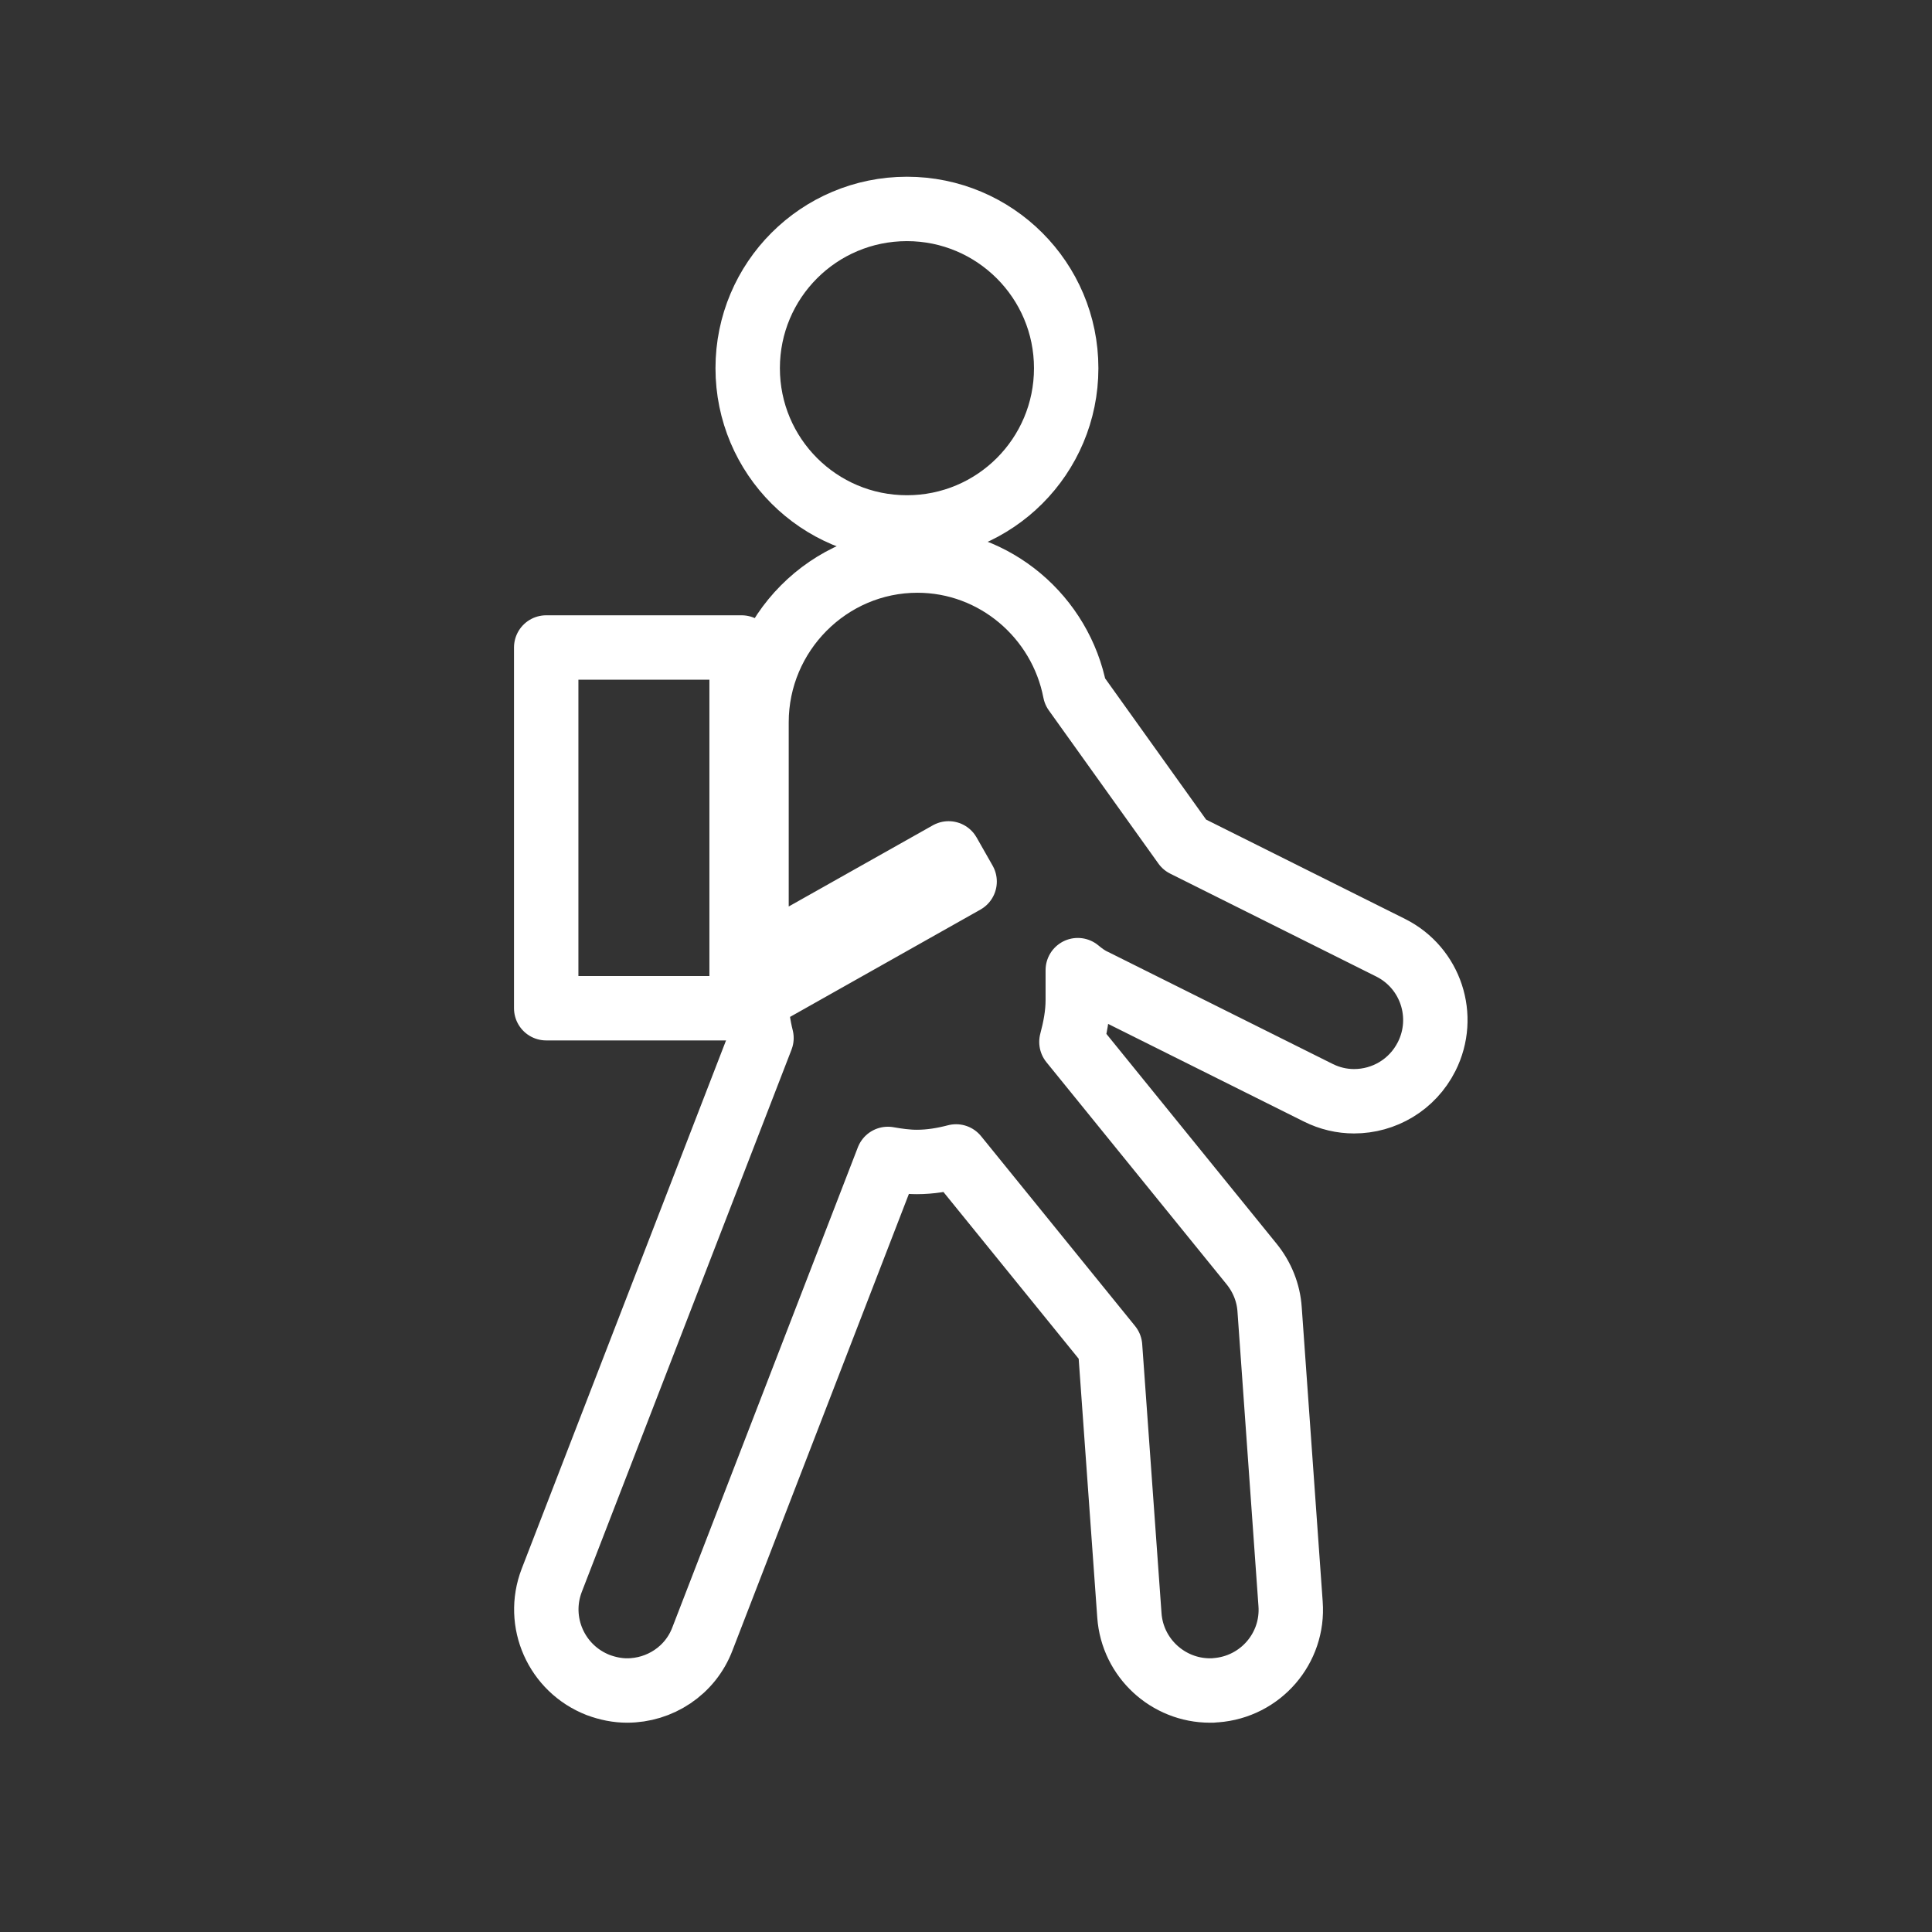 <svg xmlns="http://www.w3.org/2000/svg" xmlns:xlink="http://www.w3.org/1999/xlink" id="Layer_1" x="0px" y="0px" viewBox="0 0 700 700" style="enable-background:new 0 0 700 700;" xml:space="preserve"><rect x="0" y="0" width="700" height="700" fill="#333333" stroke="none"/><style type="text/css">	.st0{fill:none;stroke:#FFFFFF;stroke-width:23.334;stroke-linecap:round;stroke-linejoin:round;stroke-miterlimit:116.67;}</style><path class="st0" d="M386.3,133.4c0,31.9-25.8,57.7-57.7,57.7c-31.9,0-57.7-25.8-57.7-57.7c0-31.9,25.8-57.7,57.7-57.7 C360.4,75.7,386.3,101.5,386.3,133.4"></path><path class="st0" d="M197.9,234.6h70.8v130.7h-70.8L197.9,234.6z"></path><path class="st0" d="M503.9,343.4l-74.7-37.3l-39.7-55.5c-5.2-27-28.9-47.5-57.1-47.5c-32.1,0-58.3,26.4-58.3,58.6v86.7l69.6-39.2 l5.8,10.2l-75.4,42.5v0.4c0,4.8,0.7,9.4,1.8,13.8l-76,196.5c-5.8,15.1,1.7,32,16.8,37.9c3.5,1.3,7,2,10.5,2 c11.8,0,22.9-7.1,27.3-18.7l67.2-173.9c3.4,0.6,6.9,1.1,10.5,1.1c4.9,0,9.6-0.8,14.2-2l55.8,68.8l7,97.5c1.1,15.4,14,27.2,29.2,27.2 c0.7,0,1.4,0,2.1-0.1c16.2-1.2,28.3-15.2,27.1-31.3l-7.6-106.7c-0.4-6-2.7-11.7-6.5-16.4l-65.3-80.5c1.3-4.9,2.3-9.9,2.3-15.2v-10.8 c1.8,1.5,3.7,2.9,5.9,3.9l81.2,40.5c4.2,2.1,8.6,3.1,13,3.1c10.8,0,21.1-5.9,26.3-16.2C524.2,368.3,518.4,350.7,503.9,343.4 L503.9,343.4z"></path></svg>